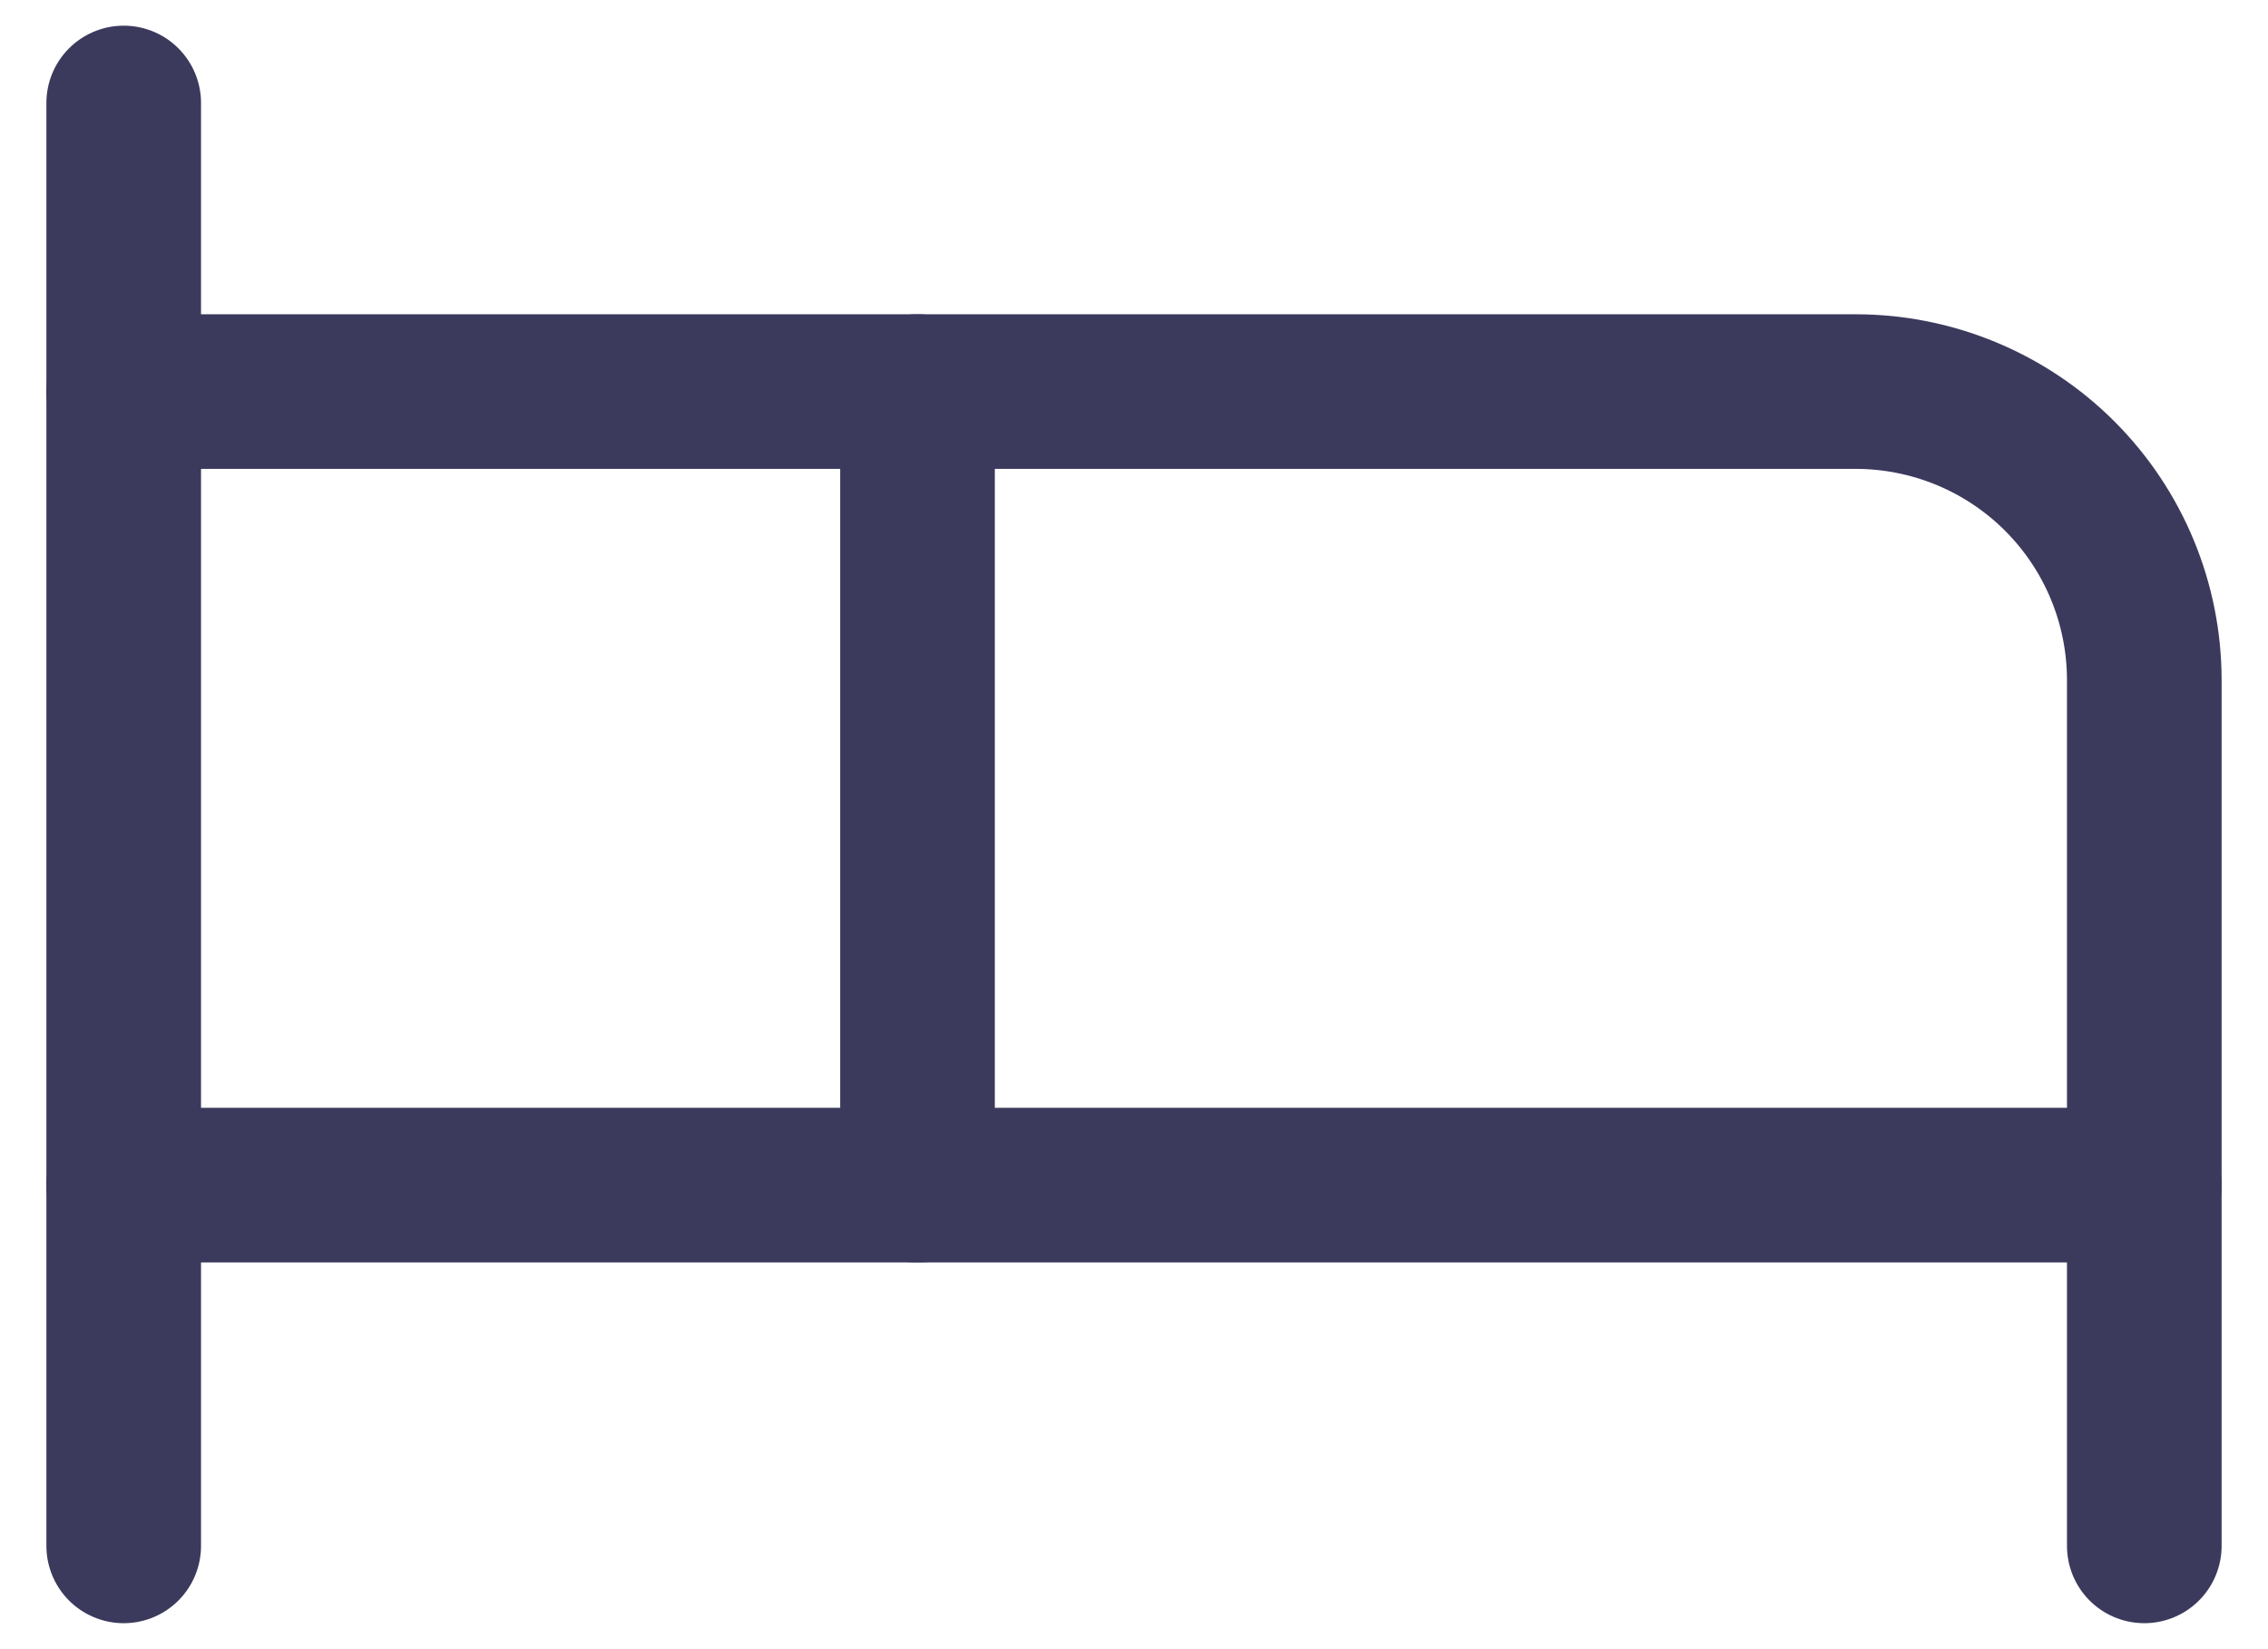 <svg width="22" height="16" viewBox="0 0 22 16" fill="none" xmlns="http://www.w3.org/2000/svg">
<path d="M8.9 11.499V3.799H18C18.742 3.799 19.455 4.094 19.98 4.619C20.505 5.144 20.8 5.856 20.8 6.599V11.499" stroke="#3B3A5D" stroke-width="1.5" stroke-linecap="round" stroke-linejoin="round"/>
<path d="M1.2 14.998V0.999" stroke="#3B3A5D" stroke-width="1.5" stroke-linecap="round" stroke-linejoin="round"/>
<path d="M1.2 11.498H20.8V14.998" stroke="#3B3A5D" stroke-width="1.5" stroke-linecap="round" stroke-linejoin="round"/>
<path d="M8.9 3.799H1.2" stroke="#3B3A5D" stroke-width="1.5" stroke-linecap="round" stroke-linejoin="round"/>
</svg>
